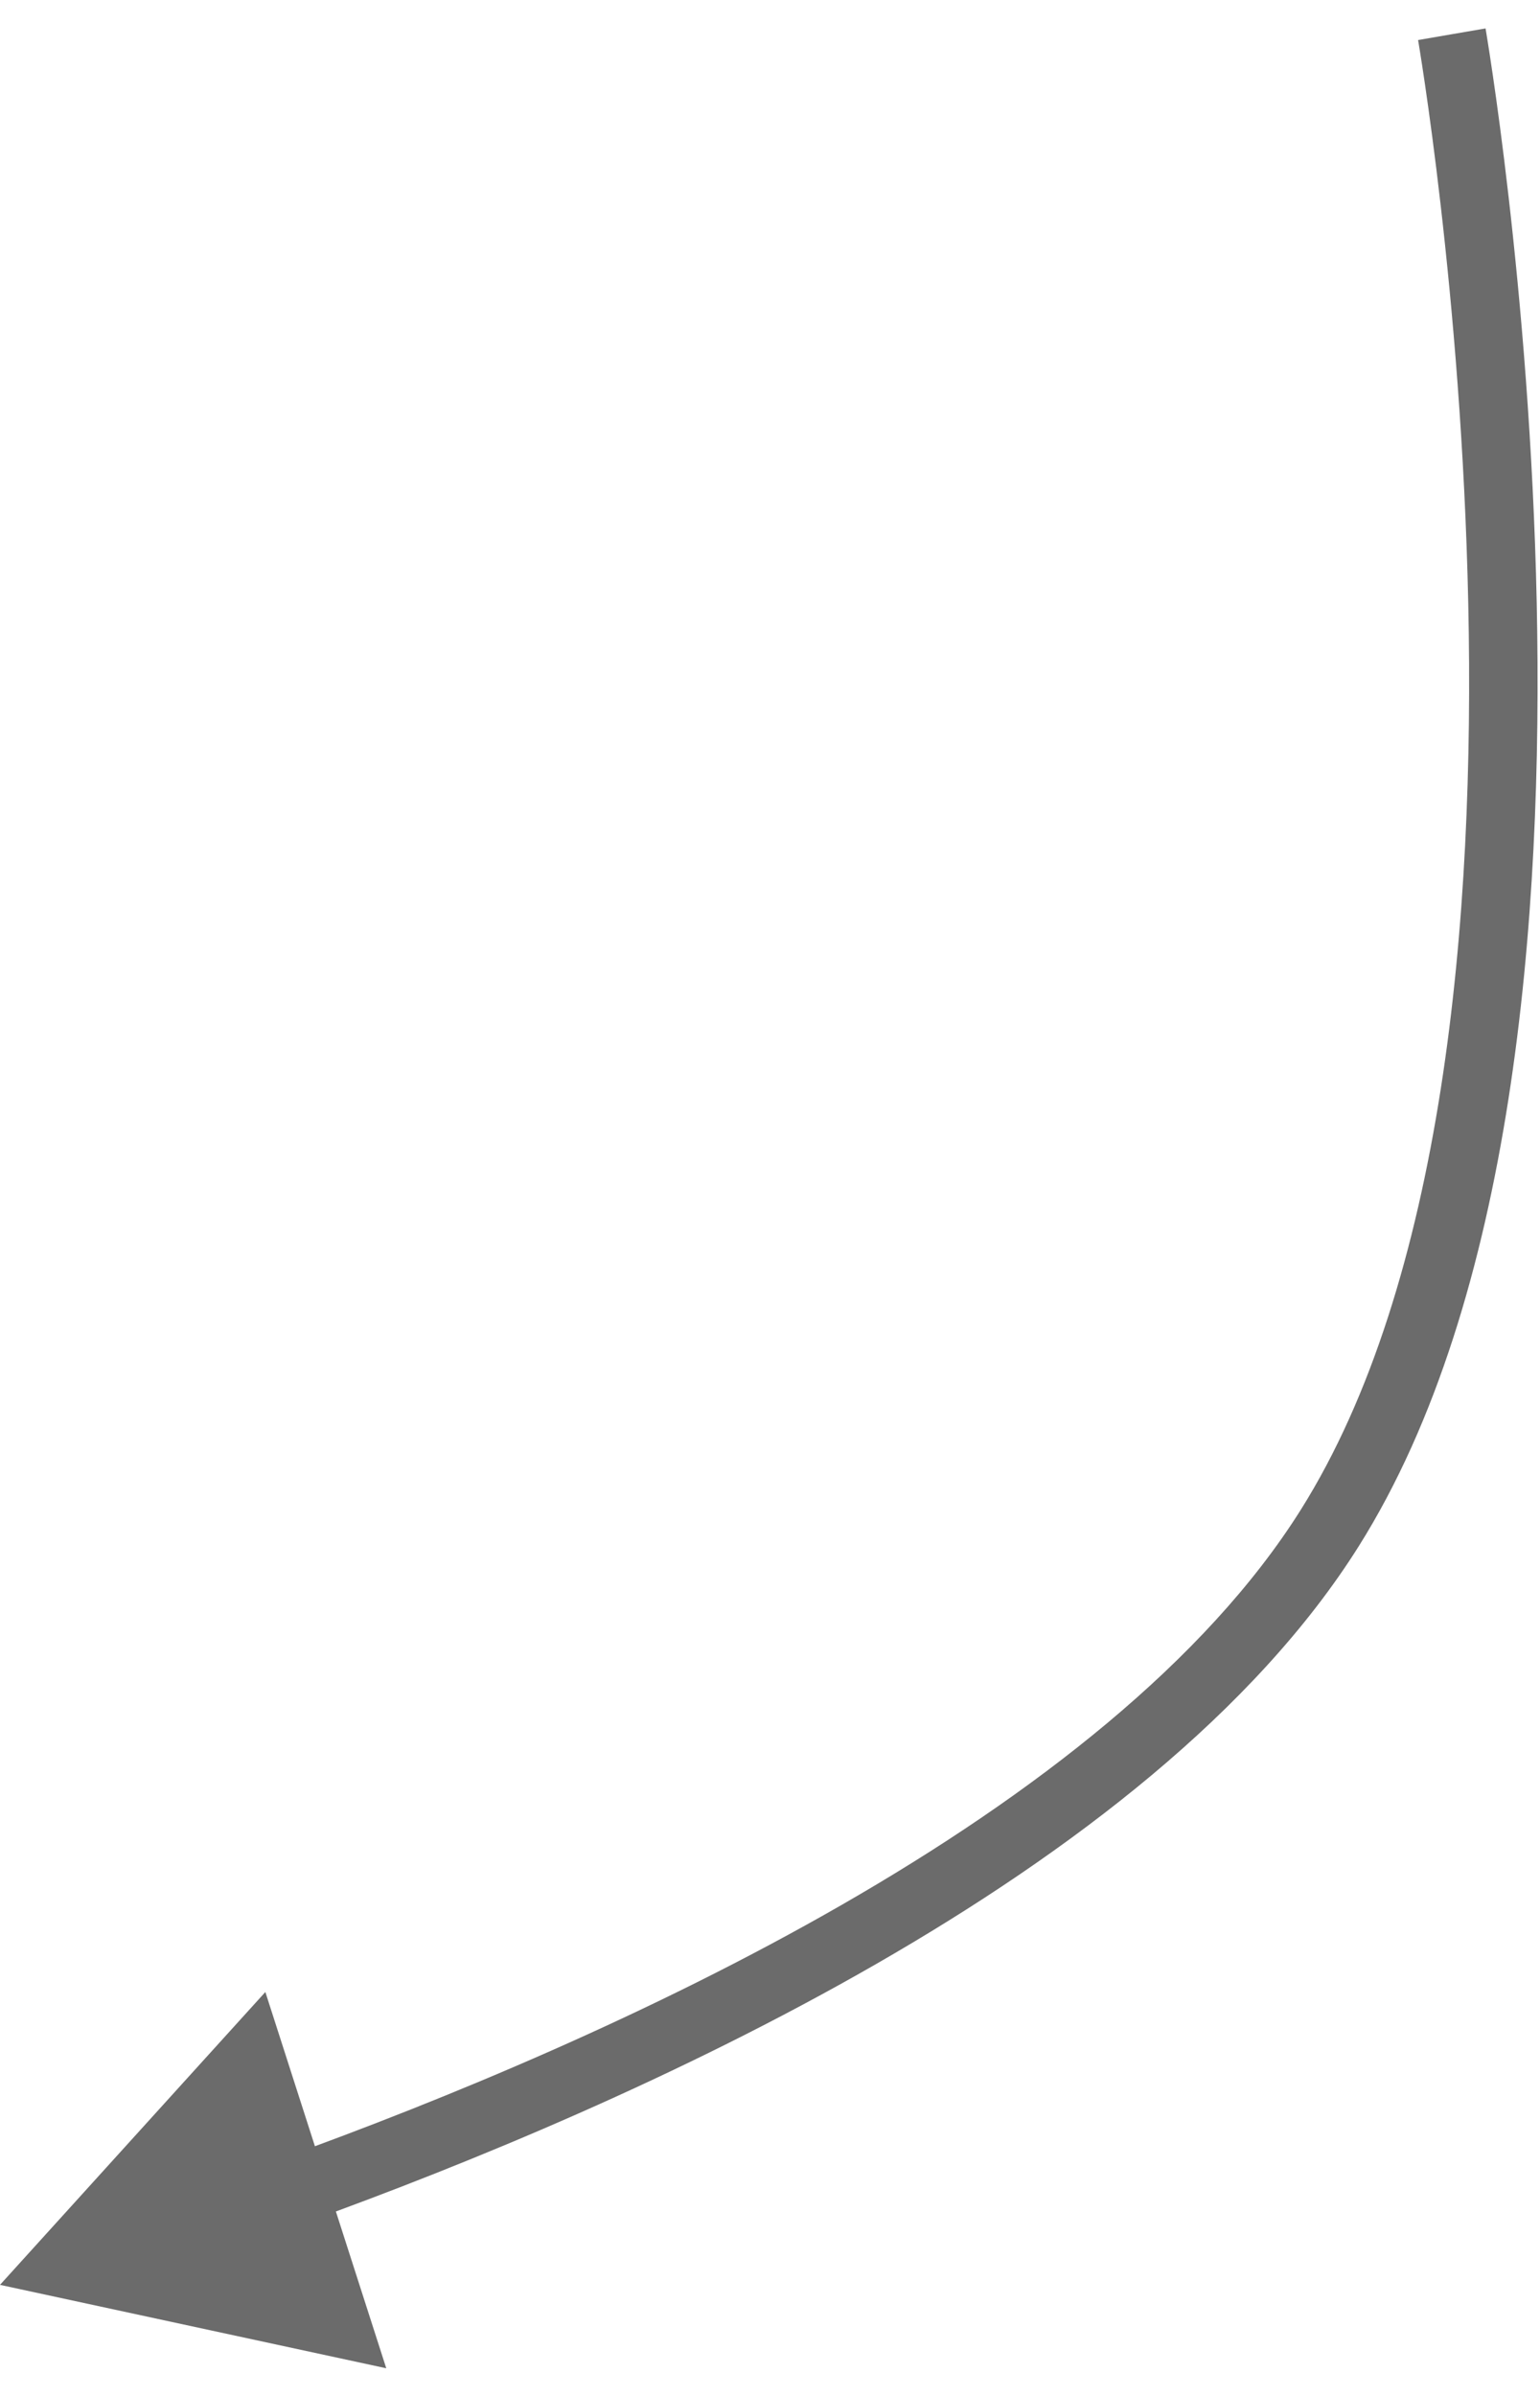 <?xml version="1.0" encoding="UTF-8"?> <svg xmlns="http://www.w3.org/2000/svg" width="45" height="70" viewBox="0 0 45 70" fill="none"><path d="M9.5742e-05 66.755L7.754 58.199L11.287 69.192L9.5742e-05 66.755ZM38.859 44.639L39.706 45.171L38.859 44.639ZM42.423 1C43.408 0.83 43.408 0.83 43.408 0.831C43.408 0.831 43.409 0.831 43.409 0.832C43.409 0.833 43.409 0.835 43.41 0.837C43.41 0.841 43.411 0.847 43.413 0.854C43.415 0.87 43.419 0.892 43.424 0.922C43.434 0.98 43.448 1.067 43.466 1.18C43.502 1.405 43.554 1.736 43.616 2.162C43.741 3.012 43.909 4.24 44.083 5.756C44.431 8.787 44.805 12.975 44.904 17.603C45.003 22.228 44.829 27.313 44.075 32.131C43.323 36.938 41.983 41.547 39.706 45.171L38.012 44.107C40.086 40.805 41.367 36.496 42.099 31.822C42.829 27.159 43.002 22.199 42.904 17.646C42.807 13.096 42.44 8.972 42.096 5.985C41.925 4.492 41.759 3.285 41.637 2.452C41.576 2.036 41.526 1.714 41.491 1.496C41.474 1.387 41.46 1.305 41.451 1.25C41.446 1.223 41.443 1.202 41.441 1.189C41.44 1.182 41.439 1.177 41.438 1.174C41.438 1.172 41.438 1.171 41.438 1.171C41.438 1.17 41.437 1.17 41.437 1.17C41.437 1.17 41.437 1.17 42.423 1ZM39.706 45.171C36.656 50.026 31.303 54.103 25.607 57.378C19.889 60.666 13.716 63.206 8.906 64.943L8.227 63.062C12.977 61.346 19.031 58.852 24.61 55.645C30.21 52.425 35.223 48.547 38.012 44.107L39.706 45.171Z" fill="#6B6B6B"></path></svg> 